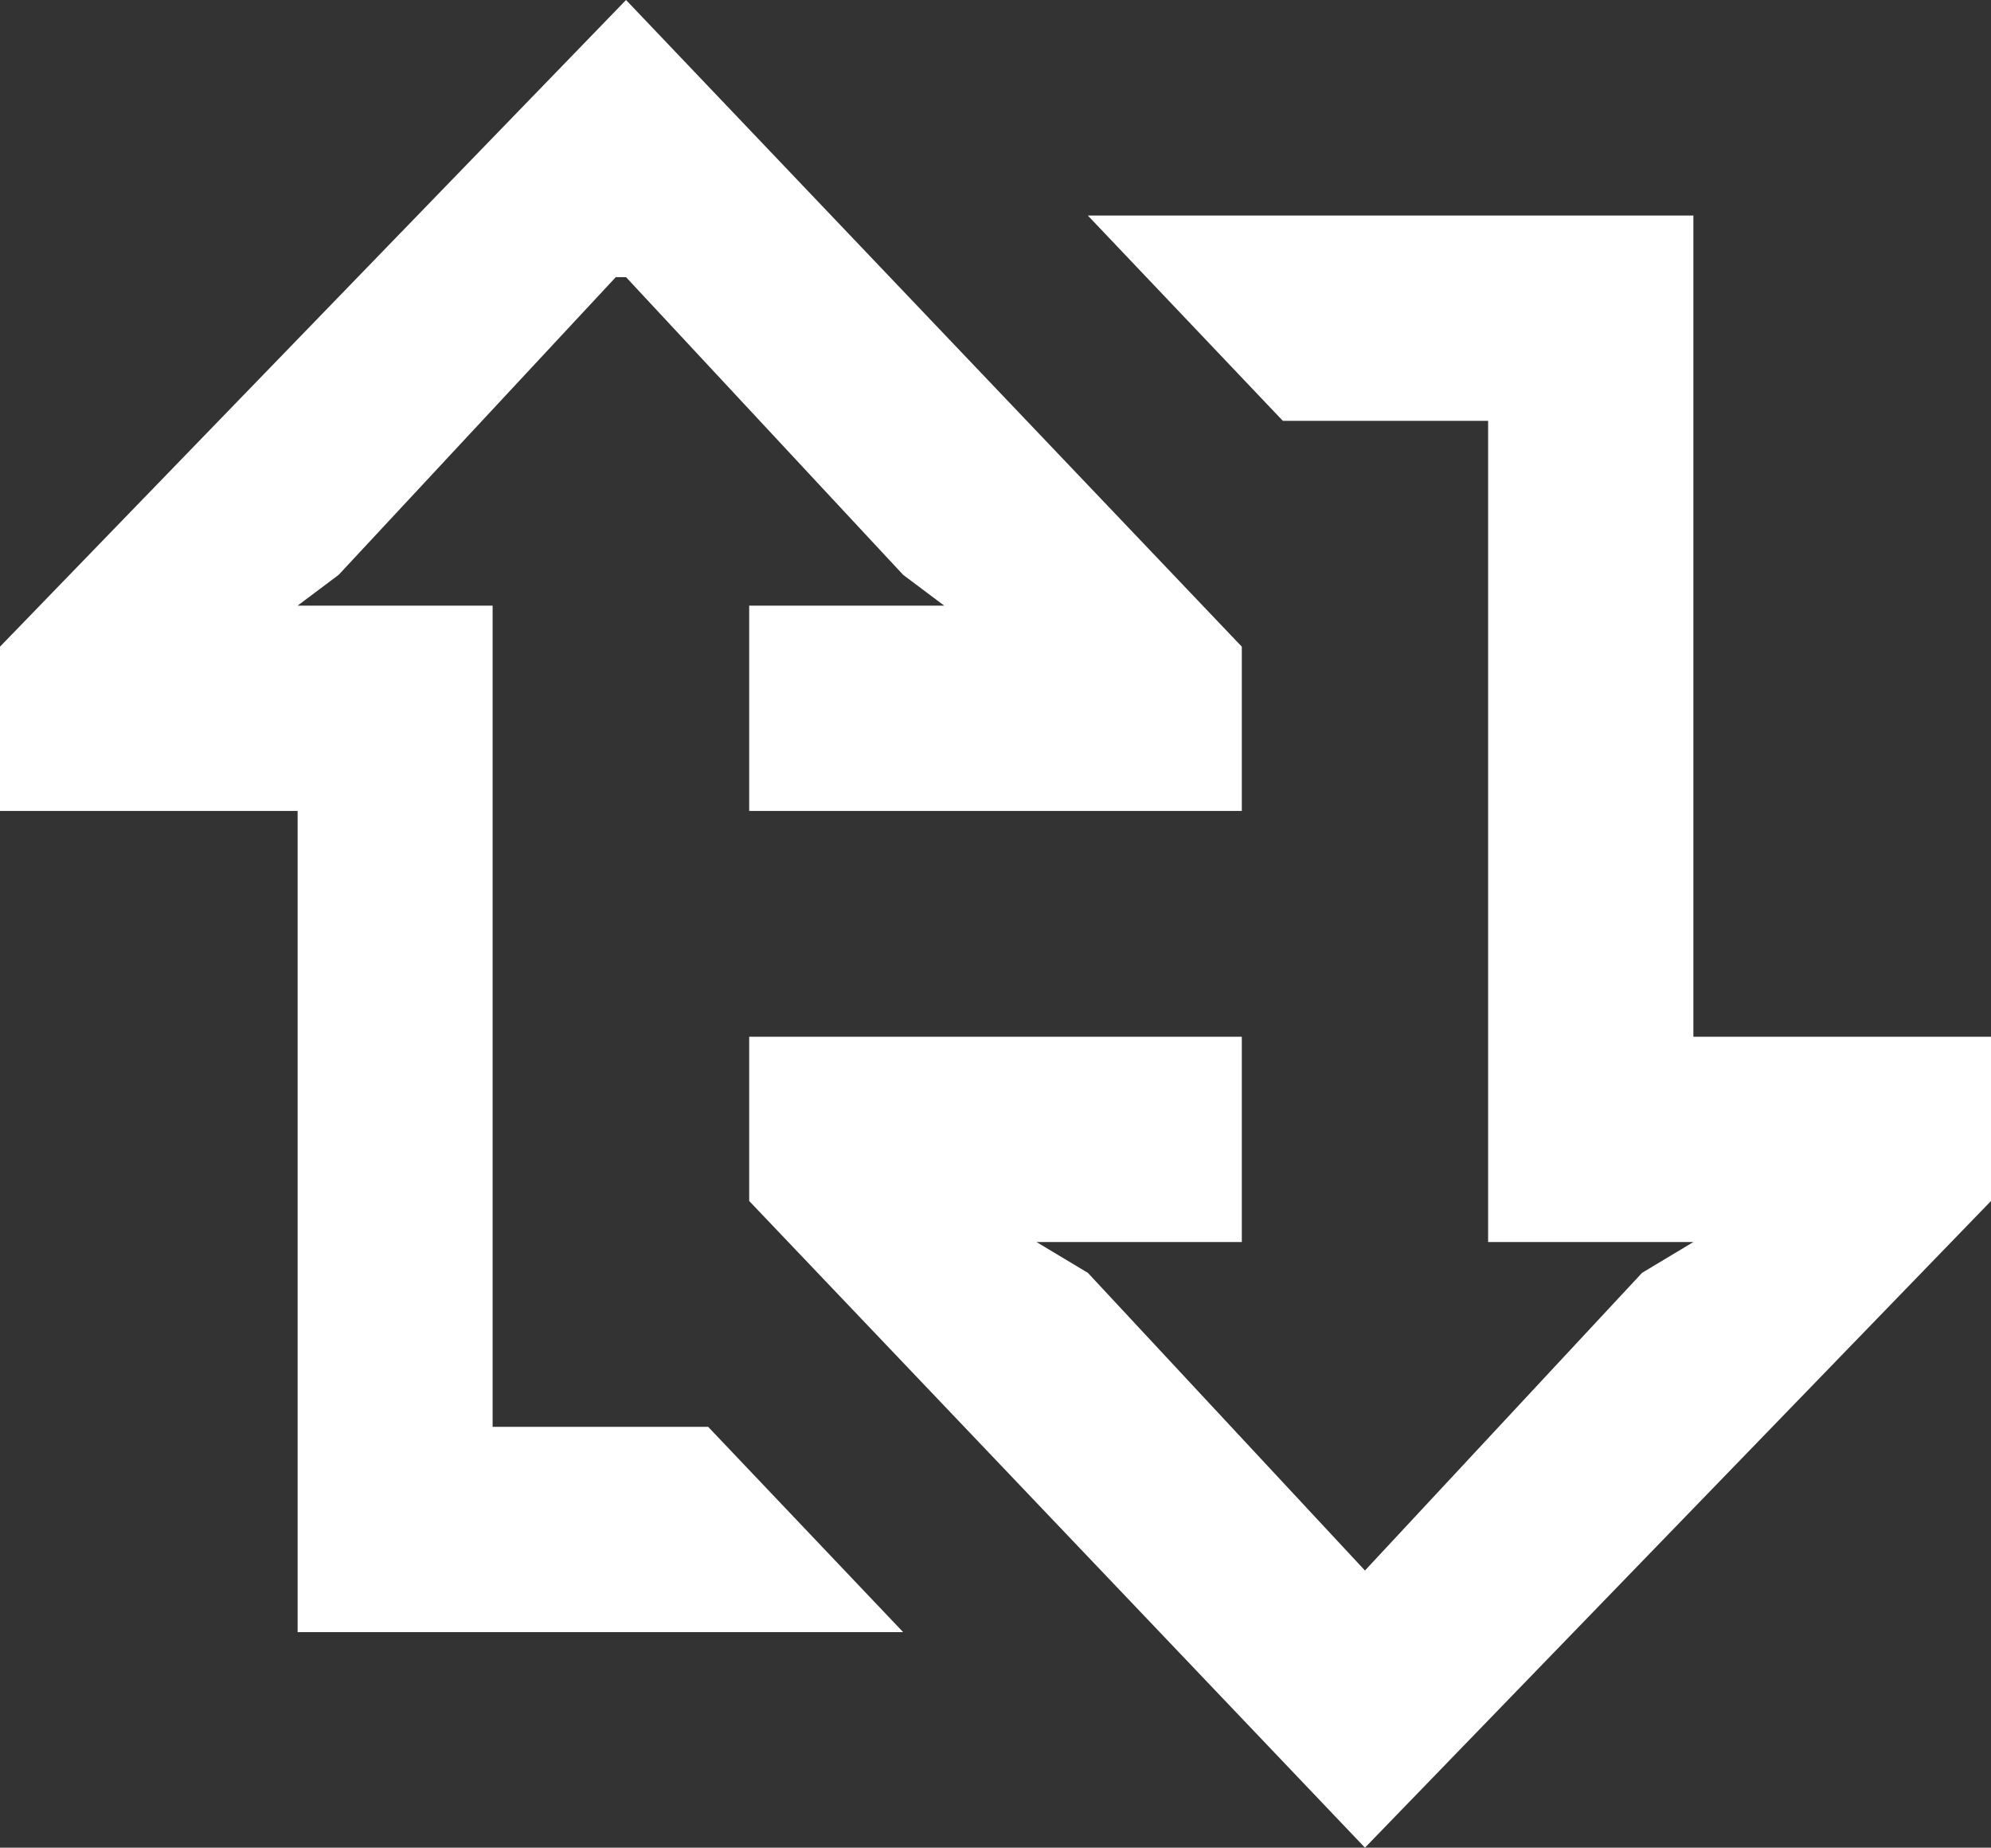 <?xml version="1.0" encoding="utf-8"?>
<!-- Generator: Adobe Illustrator 27.3.1, SVG Export Plug-In . SVG Version: 6.00 Build 0)  -->
<svg version="1.1" id="Ebene_1" xmlns="http://www.w3.org/2000/svg" xmlns:xlink="http://www.w3.org/1999/xlink" x="0px" y="0px"
	 width="19.4px" height="18px" viewBox="0 0 19.4 18" style="enable-background:new 0 0 19.4 18;" xml:space="preserve">
<rect x="0" y="0" width="19.4" height="18" fill="#333333" stroke="none"/>
<style type="text/css">
	.st0{fill:#FFFFFF;}
</style>
<g>
	<polygon class="st0" points="19.4,11.7 19.4,10.1 16.5,10.1 16.5,2.1 10.6,2.1 12.5,4.1 14.5,4.1 14.5,12.1 16.5,12.1 16,12.4 
		13.3,15.3 13.3,15.3 10.6,12.4 10.1,12.1 12.1,12.1 12.1,10.1 7.3,10.1 7.3,11.7 13.3,18 	"/>
	<polygon class="st0" points="4.8,13.9 4.8,5.9 2.9,5.9 3.3,5.6 6,2.7 6.1,2.7 8.8,5.6 9.2,5.9 7.3,5.9 7.3,7.9 12.1,7.9 12.1,6.3 
		6.1,0 0,6.3 0,7.9 2.9,7.9 2.9,15.9 8.8,15.9 6.9,13.9 	"/>
</g>
</svg>

